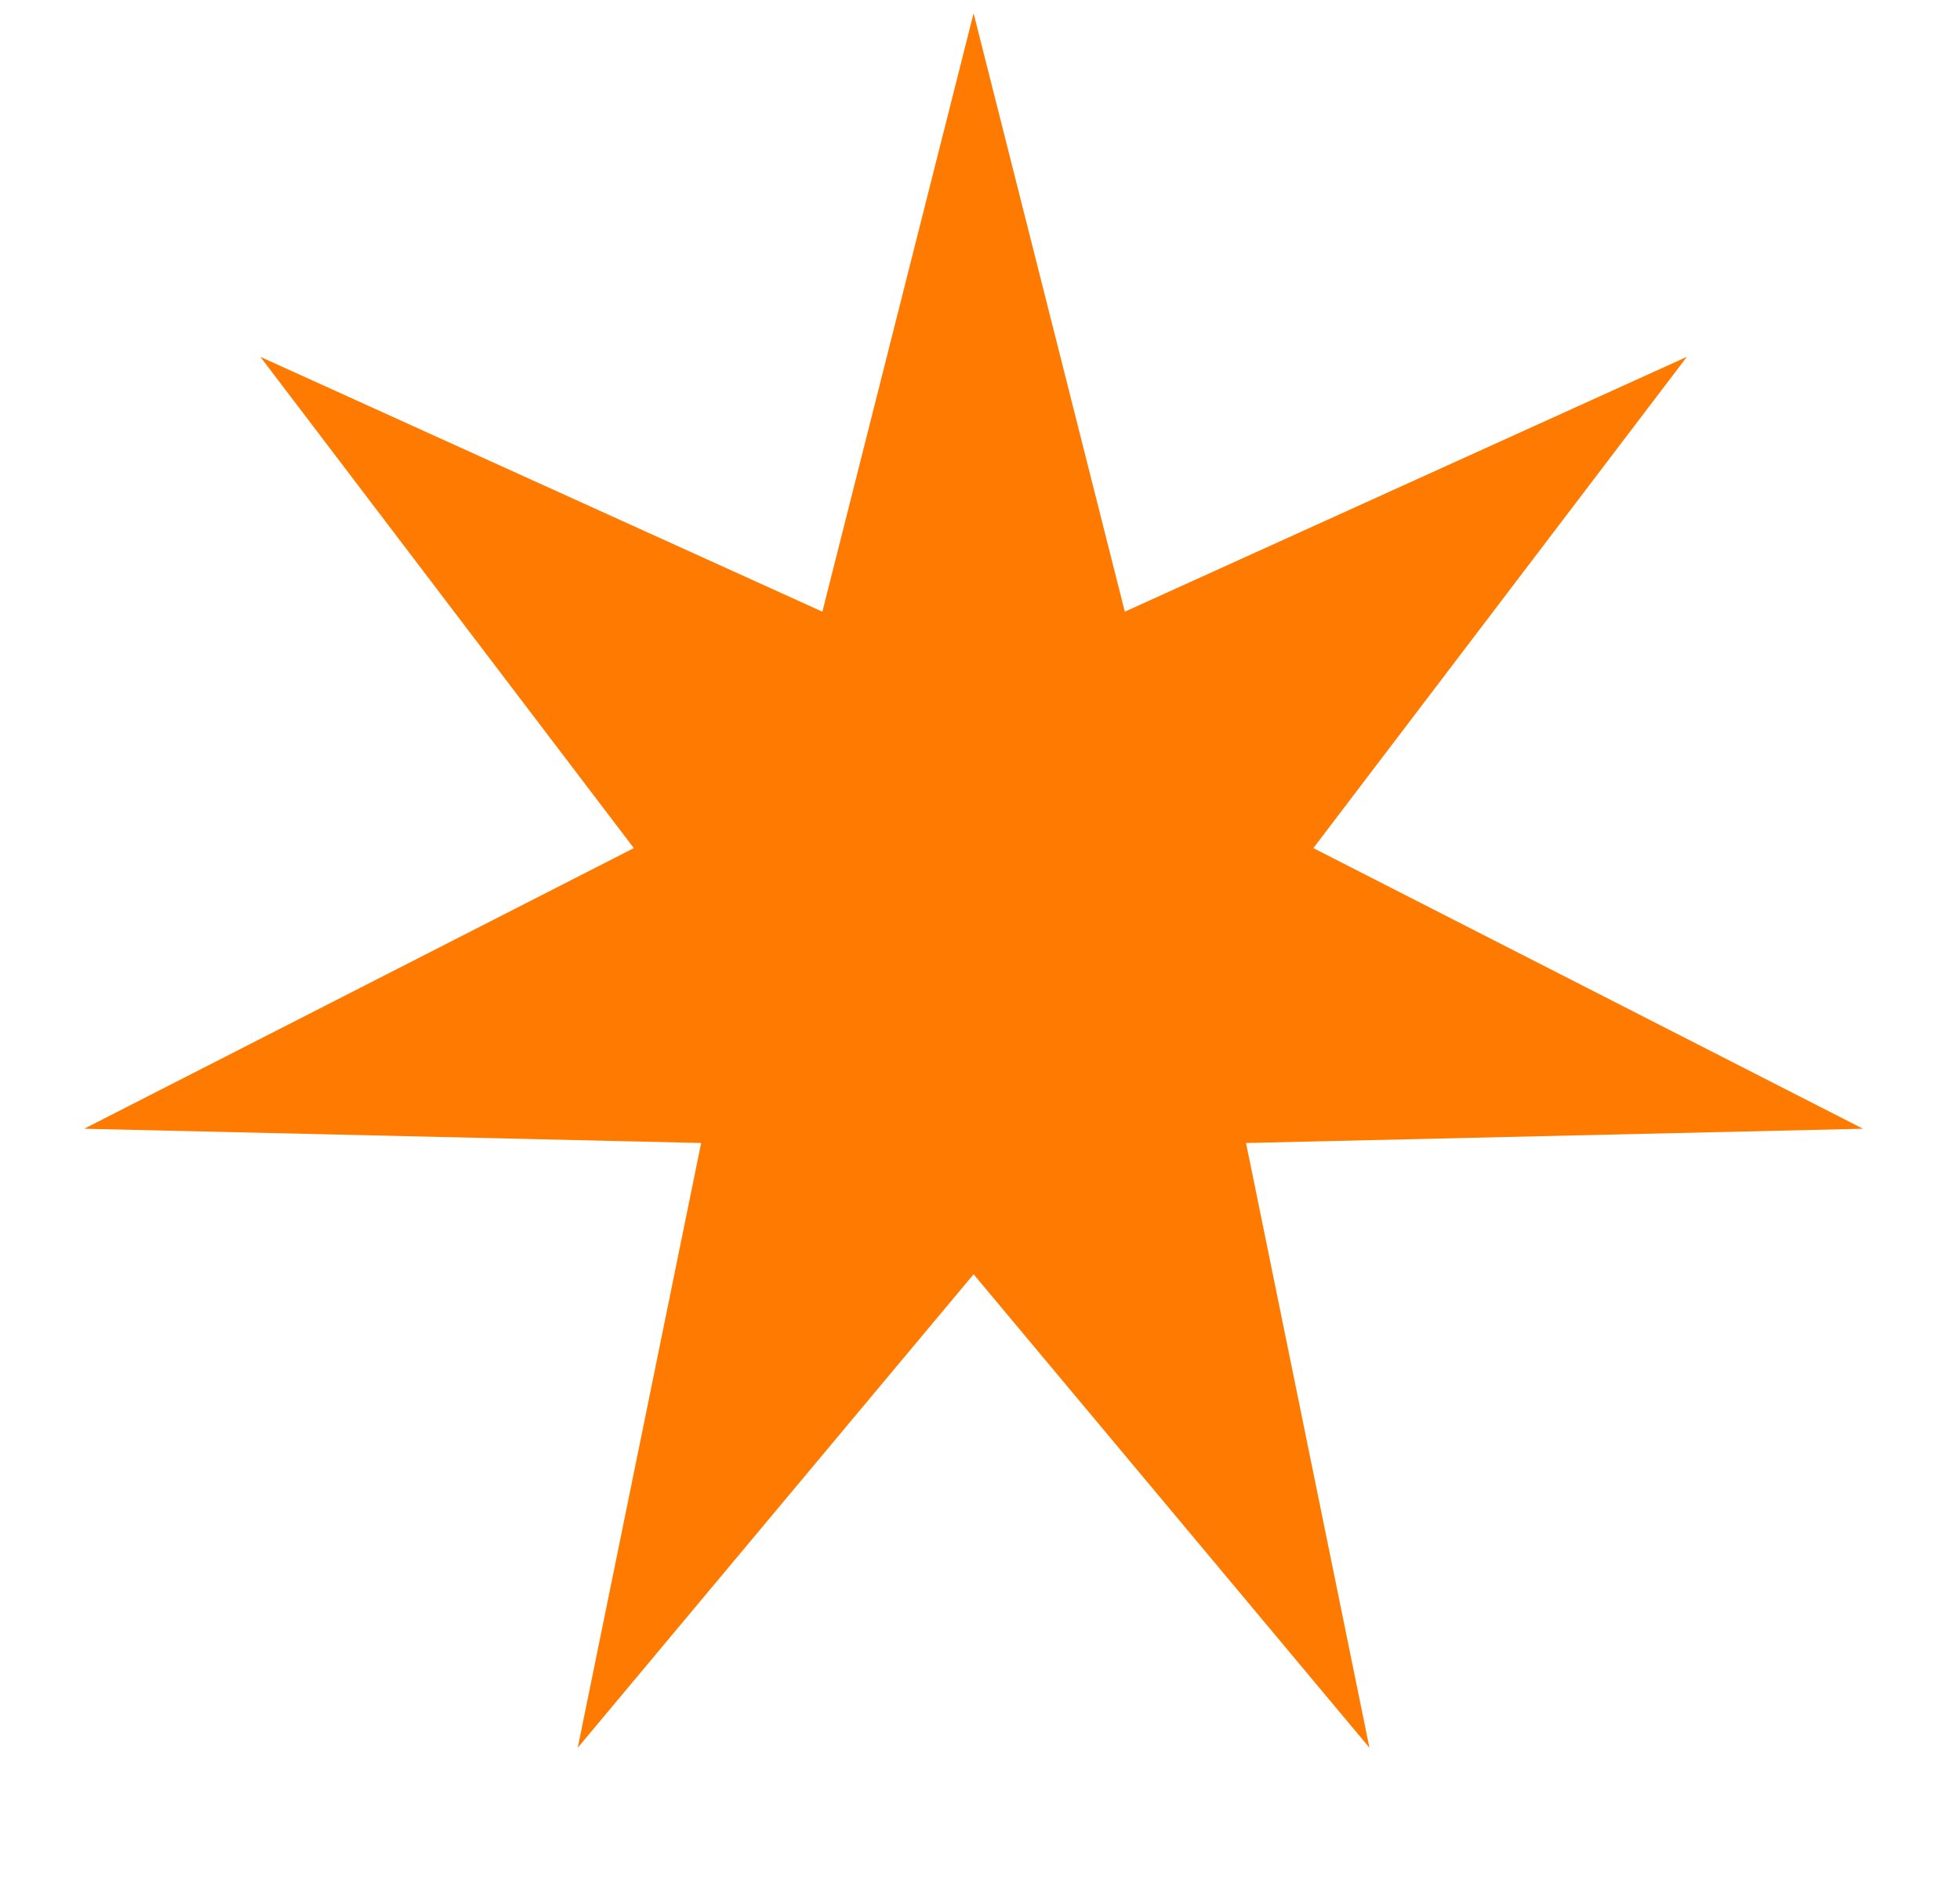<svg width="26" height="25" viewBox="0 0 26 25" fill="none" xmlns="http://www.w3.org/2000/svg">
<path d="M12.915 0.176L14.921 8.113L22.377 4.733L17.422 11.249L24.713 14.971L16.529 15.16L18.166 23.181L12.915 16.901L7.664 23.181L9.301 15.16L1.117 14.971L8.408 11.249L3.454 4.733L10.909 8.113L12.915 0.176Z" fill="#FF7A00"/>
</svg>

